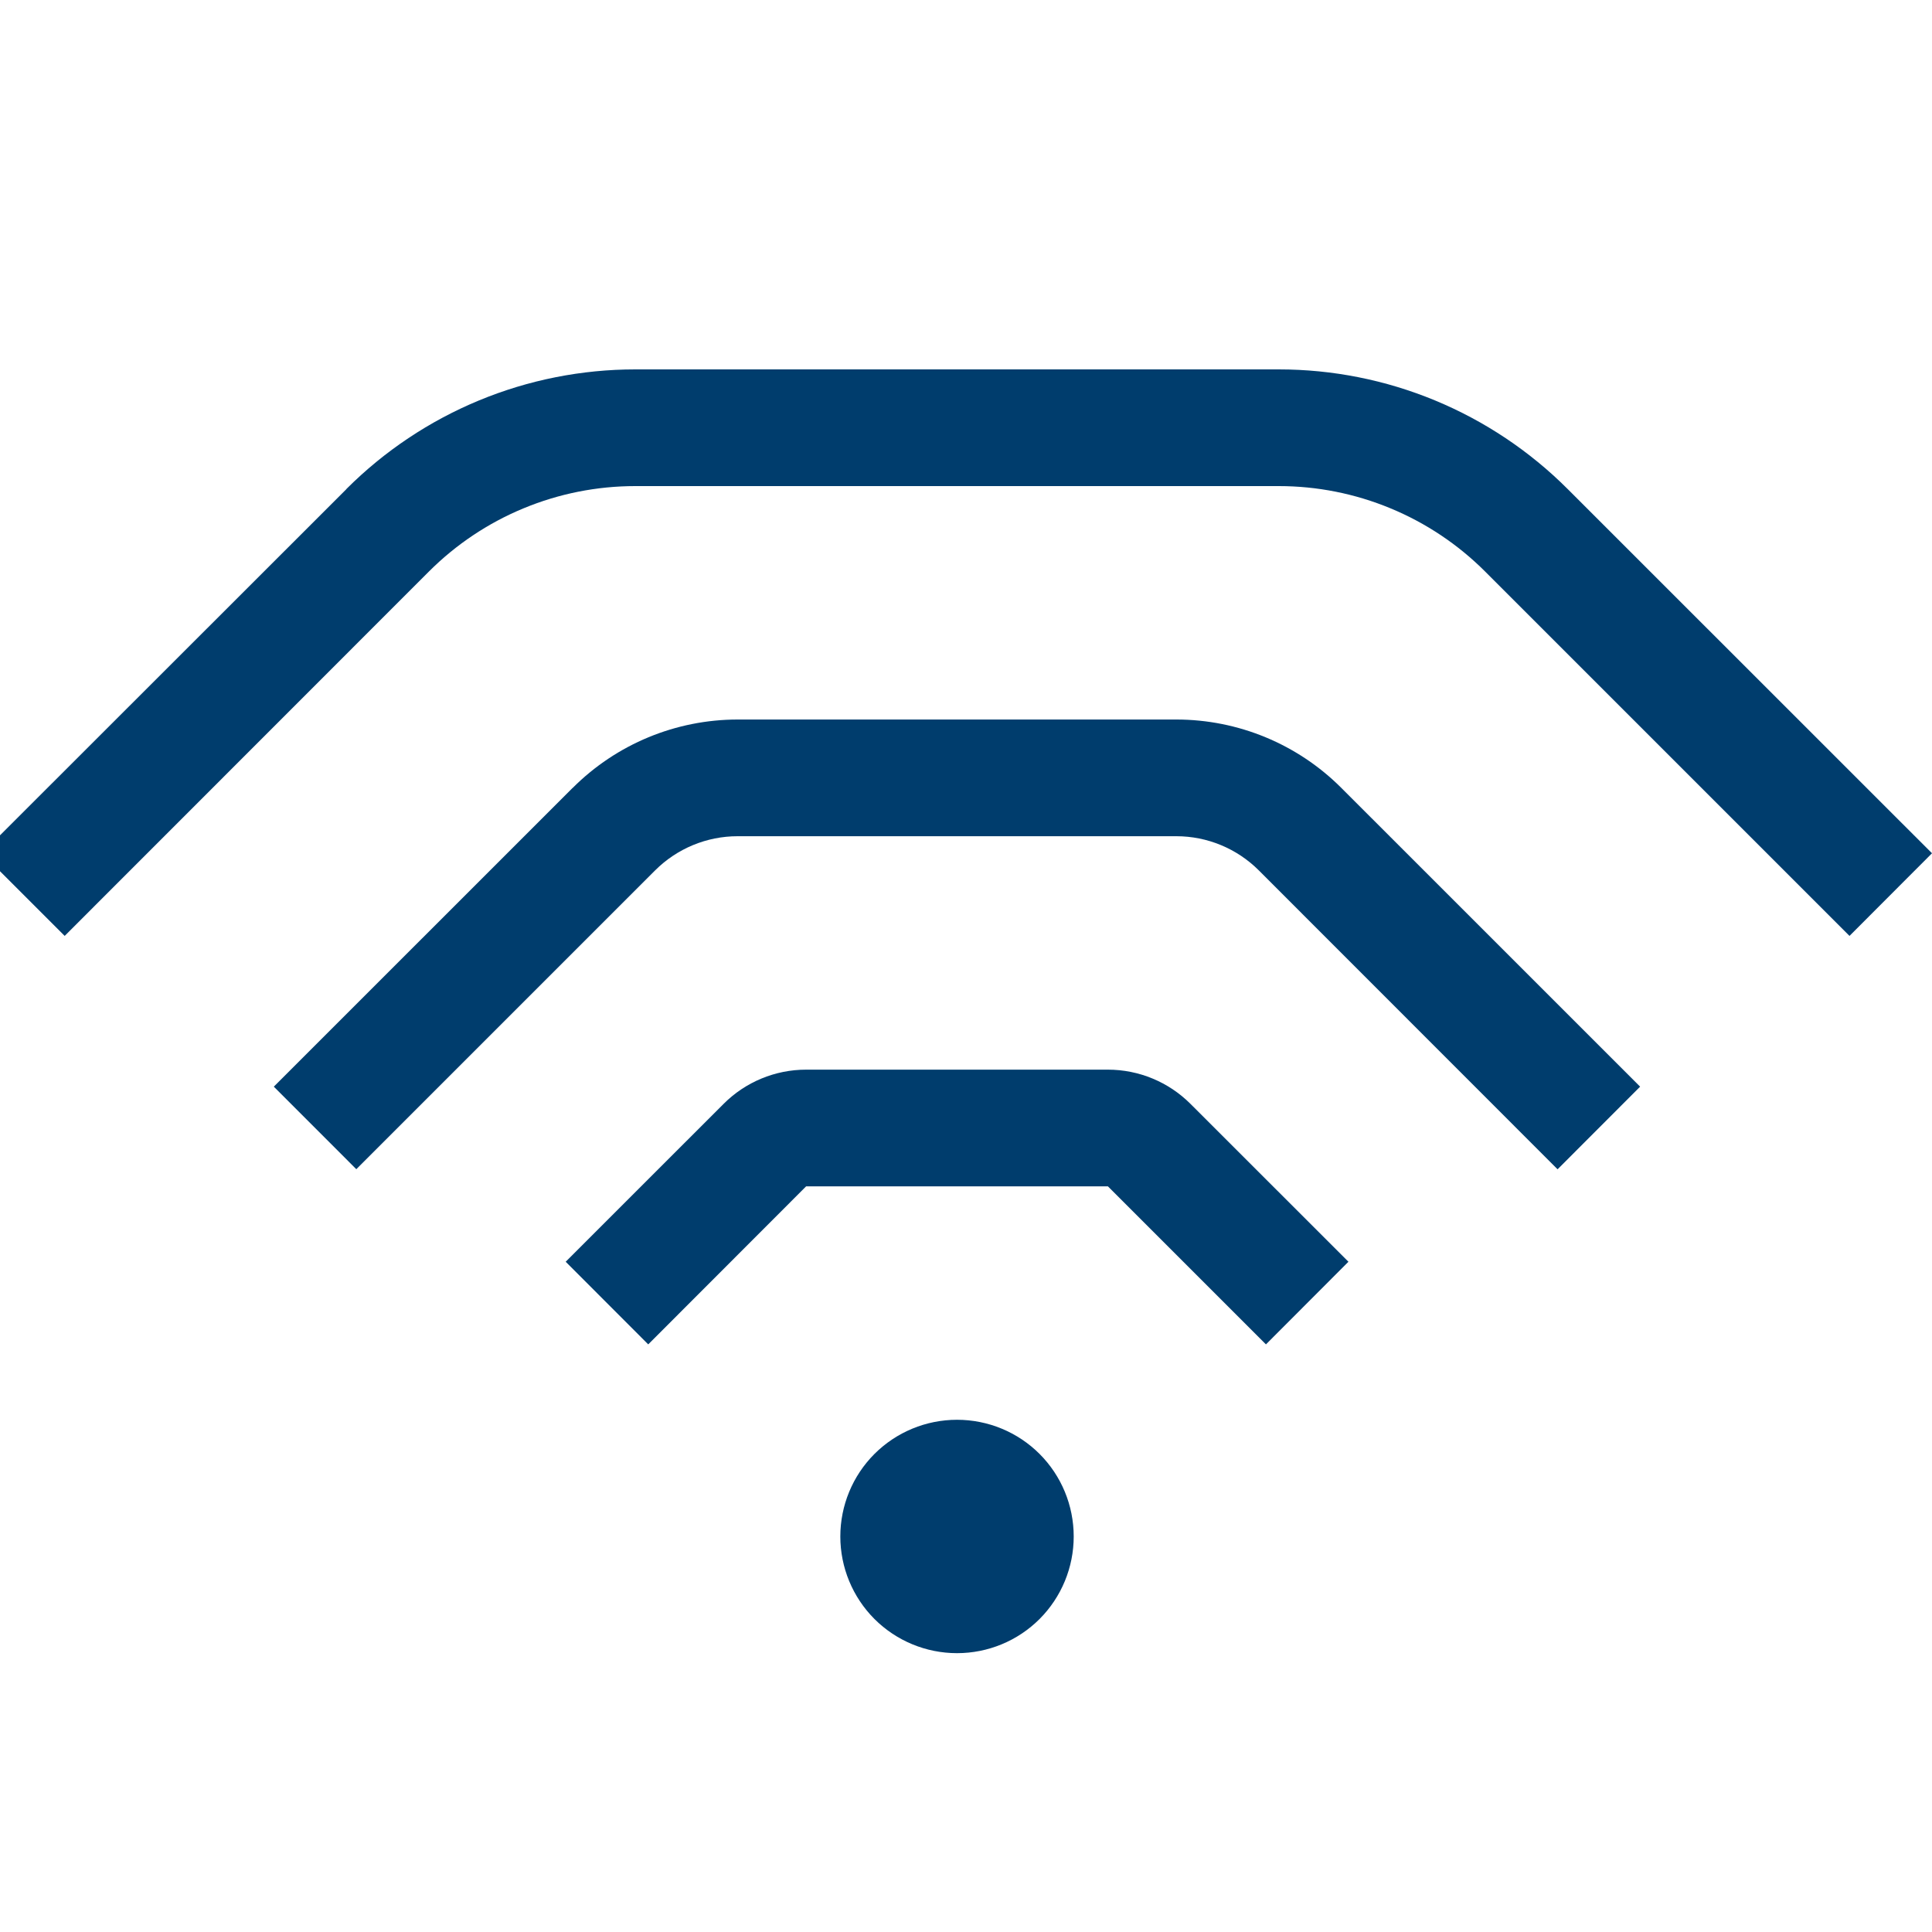 <svg width="40" height="40" viewBox="0 0 40 40" fill="none" xmlns="http://www.w3.org/2000/svg">
<g clip-path="url(#clip0_26_16)">
<path fill-rule="evenodd" clip-rule="evenodd" d="M11.857 16.313C12.763 15.406 13.992 14.897 15.274 14.897H24.354C25.636 14.897 26.865 15.406 27.771 16.313L33.957 22.498L32.248 24.209L26.063 18.021C25.61 17.568 24.995 17.313 24.354 17.313H15.271C14.631 17.313 14.016 17.568 13.563 18.021L7.377 24.207L5.669 22.498L11.855 16.313H11.857Z" fill="#003D6D"/>
<path fill-rule="evenodd" clip-rule="evenodd" d="M14.982 22.854C15.434 22.401 16.049 22.146 16.69 22.146H22.938C23.579 22.146 24.194 22.401 24.647 22.854L27.918 26.123L26.21 27.834L22.938 24.562H16.69L13.421 27.834L11.712 26.123L14.982 22.854ZM7.172 10.124C7.957 9.339 8.89 8.716 9.916 8.291C10.942 7.866 12.042 7.648 13.152 7.648H26.476C27.587 7.648 28.686 7.866 29.712 8.291C30.738 8.716 31.671 9.339 32.456 10.124L40 17.666L38.292 19.377L30.748 11.833C30.187 11.272 29.521 10.827 28.788 10.524C28.055 10.22 27.269 10.064 26.476 10.064H13.152C12.359 10.064 11.573 10.22 10.84 10.524C10.107 10.827 9.441 11.272 8.88 11.833L1.339 19.377L-0.372 17.666L7.172 10.127V10.124Z" fill="#003D6D"/>
<path d="M22.23 31.811C22.23 32.452 21.976 33.066 21.523 33.52C21.07 33.973 20.455 34.227 19.814 34.227C19.173 34.227 18.559 33.973 18.105 33.52C17.652 33.066 17.398 32.452 17.398 31.811C17.398 31.17 17.652 30.555 18.105 30.102C18.559 29.649 19.173 29.395 19.814 29.395C20.455 29.395 21.07 29.649 21.523 30.102C21.976 30.555 22.23 31.17 22.23 31.811Z" fill="#003D6D"/>
</g>
<defs>
<clipPath id="clip0_26_16">
<rect width="40" height="40" fill="white"/>
</clipPath>
</defs>
</svg>
